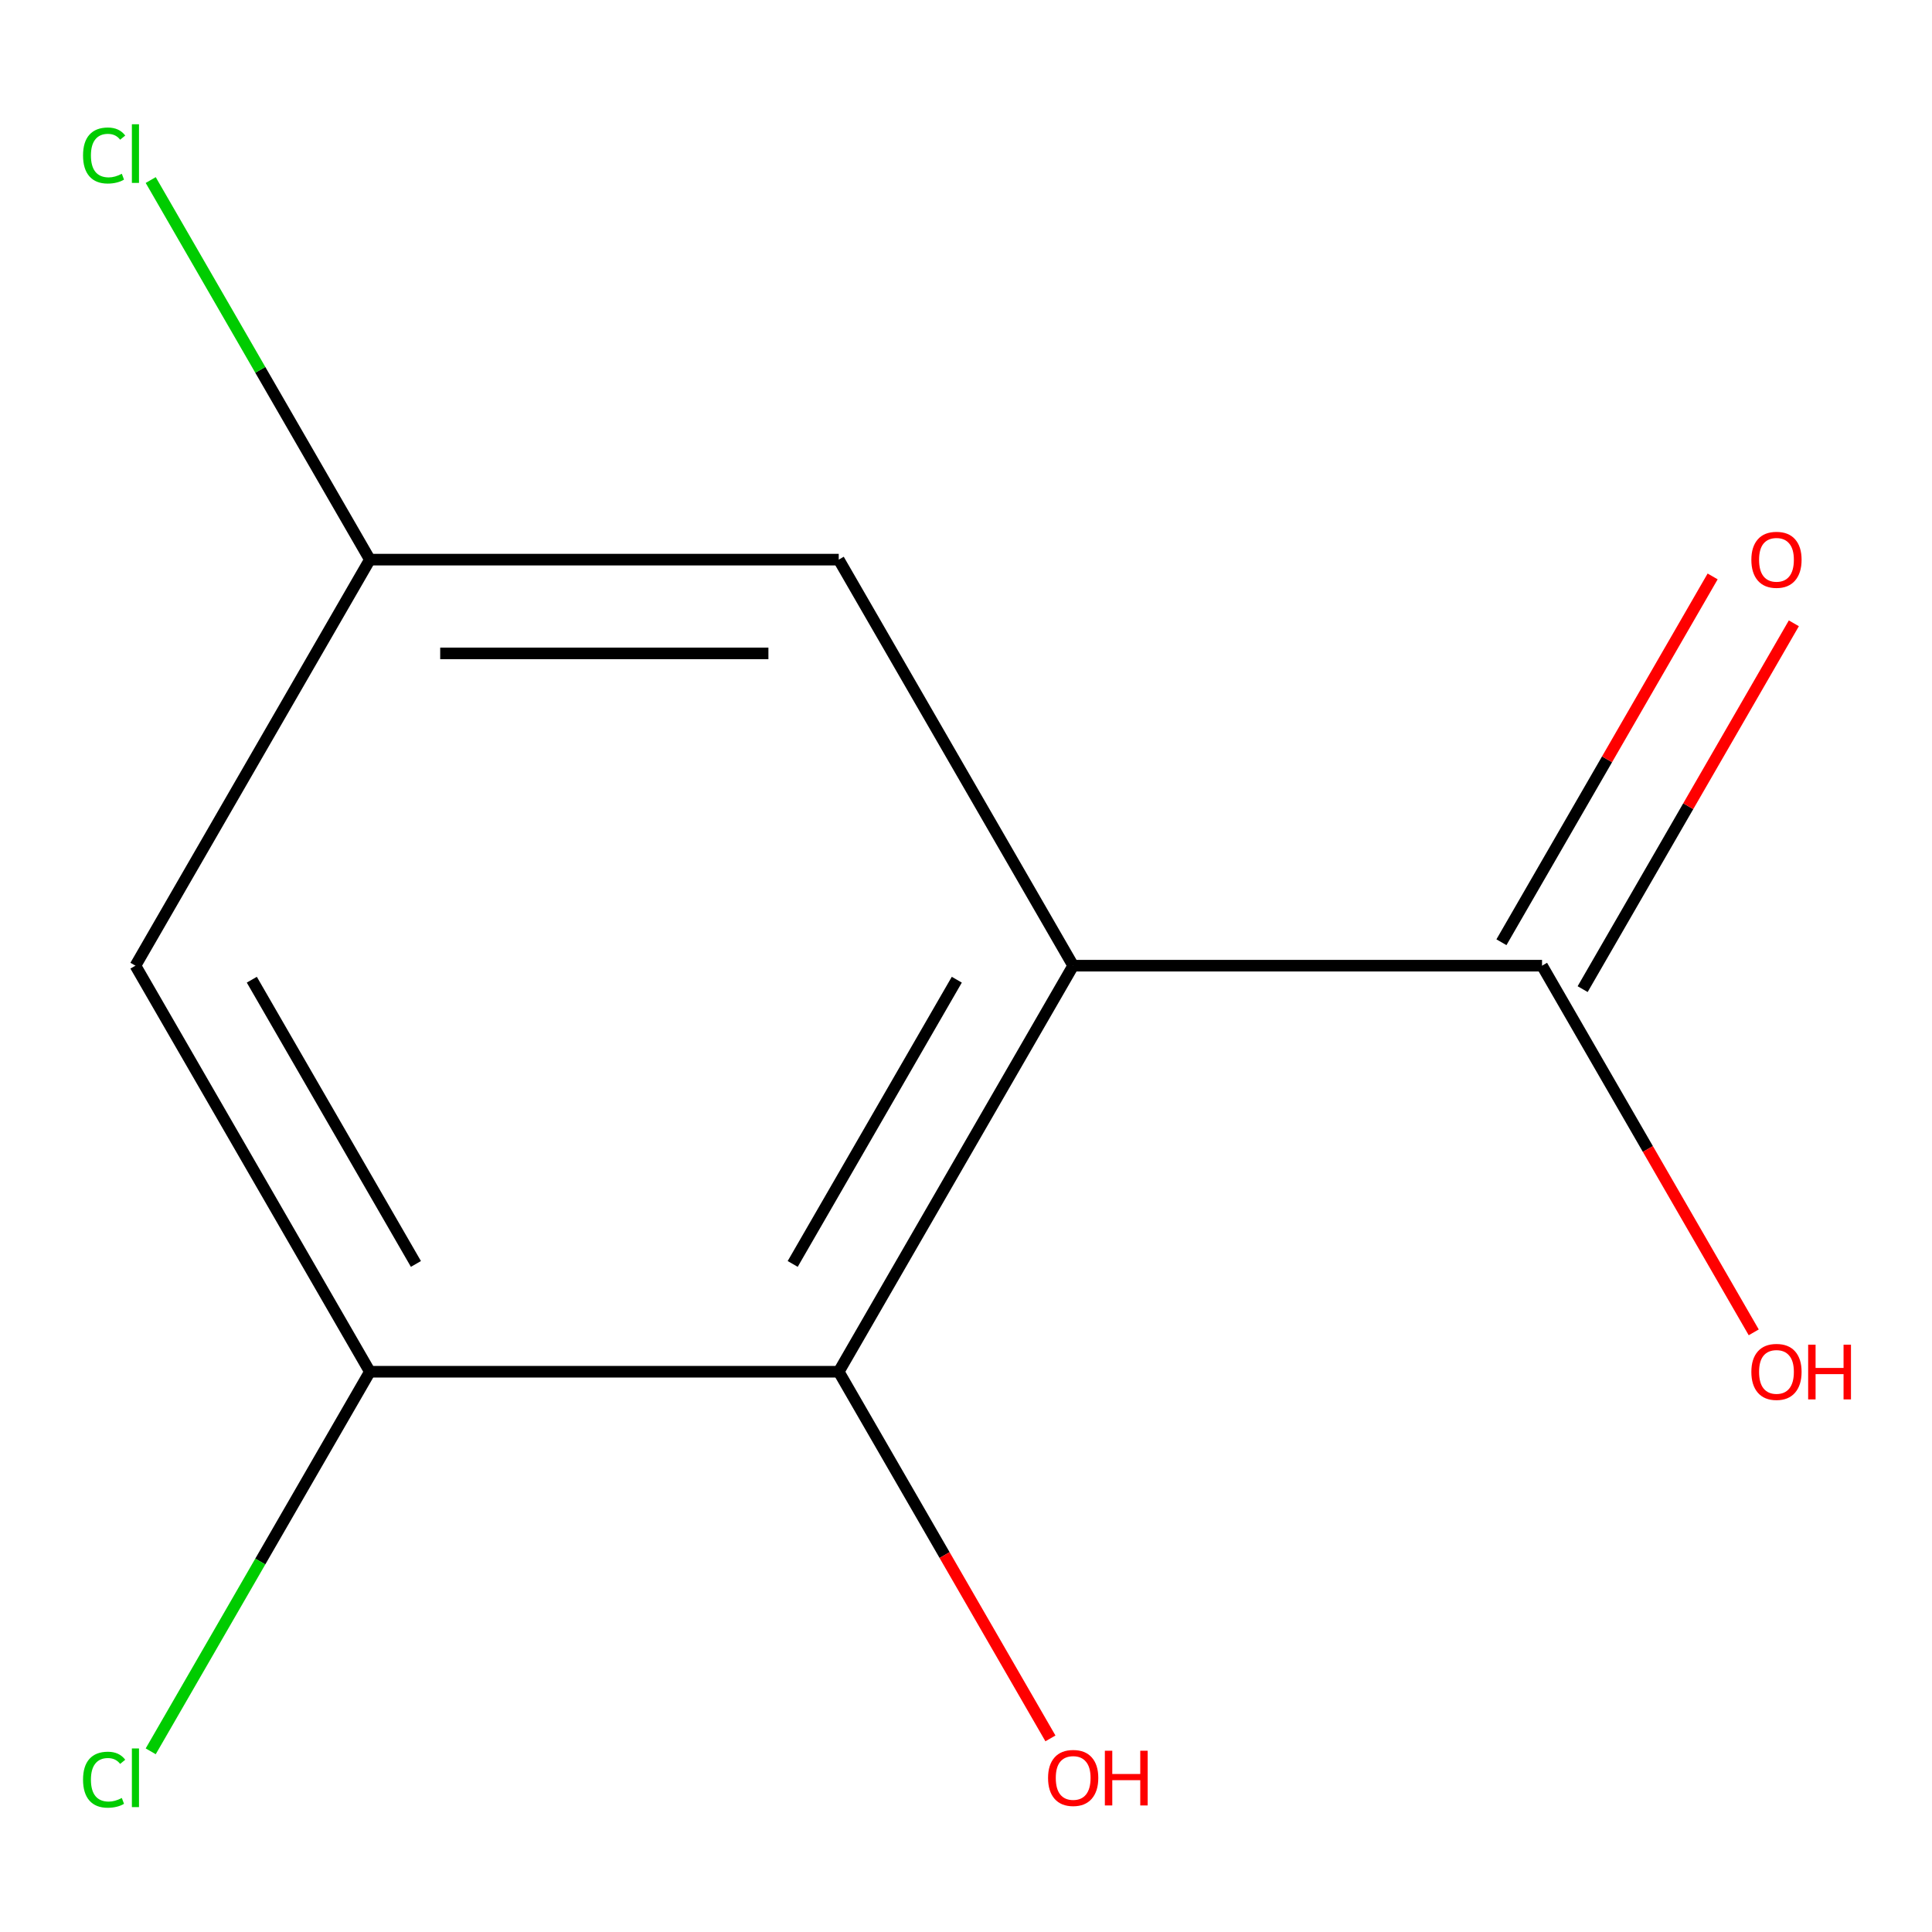 <?xml version='1.0' encoding='iso-8859-1'?>
<svg version='1.1' baseProfile='full'
              xmlns='http://www.w3.org/2000/svg'
                      xmlns:rdkit='http://www.rdkit.org/xml'
                      xmlns:xlink='http://www.w3.org/1999/xlink'
                  xml:space='preserve'
width='1000px' height='1000px' viewBox='0 0 1000 1000'>
<!-- END OF HEADER -->
<rect style='opacity:1.0;fill:#FFFFFF;stroke:none' width='1000' height='1000' x='0' y='0'> </rect>
<path class='bond-0' d='M 555.473,499.836 L 434.13,710.008' style='fill:none;fill-rule:evenodd;stroke:#000000;stroke-width:6px;stroke-linecap:butt;stroke-linejoin:miter;stroke-opacity:1' />
<path class='bond-0' d='M 495.237,507.094 L 410.297,654.214' style='fill:none;fill-rule:evenodd;stroke:#000000;stroke-width:6px;stroke-linecap:butt;stroke-linejoin:miter;stroke-opacity:1' />
<path class='bond-1' d='M 555.473,499.836 L 798.158,499.836' style='fill:none;fill-rule:evenodd;stroke:#000000;stroke-width:6px;stroke-linecap:butt;stroke-linejoin:miter;stroke-opacity:1' />
<path class='bond-4' d='M 555.473,499.836 L 434.13,289.665' style='fill:none;fill-rule:evenodd;stroke:#000000;stroke-width:6px;stroke-linecap:butt;stroke-linejoin:miter;stroke-opacity:1' />
<path class='bond-2' d='M 434.13,710.008 L 191.445,710.008' style='fill:none;fill-rule:evenodd;stroke:#000000;stroke-width:6px;stroke-linecap:butt;stroke-linejoin:miter;stroke-opacity:1' />
<path class='bond-8' d='M 434.13,710.008 L 488.916,804.9' style='fill:none;fill-rule:evenodd;stroke:#000000;stroke-width:6px;stroke-linecap:butt;stroke-linejoin:miter;stroke-opacity:1' />
<path class='bond-8' d='M 488.916,804.9 L 543.702,899.792' style='fill:none;fill-rule:evenodd;stroke:#FF0000;stroke-width:6px;stroke-linecap:butt;stroke-linejoin:miter;stroke-opacity:1' />
<path class='bond-6' d='M 819.175,511.971 L 873.834,417.299' style='fill:none;fill-rule:evenodd;stroke:#000000;stroke-width:6px;stroke-linecap:butt;stroke-linejoin:miter;stroke-opacity:1' />
<path class='bond-6' d='M 873.834,417.299 L 928.493,322.626' style='fill:none;fill-rule:evenodd;stroke:#FF0000;stroke-width:6px;stroke-linecap:butt;stroke-linejoin:miter;stroke-opacity:1' />
<path class='bond-6' d='M 777.141,487.702 L 831.8,393.03' style='fill:none;fill-rule:evenodd;stroke:#000000;stroke-width:6px;stroke-linecap:butt;stroke-linejoin:miter;stroke-opacity:1' />
<path class='bond-6' d='M 831.8,393.03 L 886.459,298.358' style='fill:none;fill-rule:evenodd;stroke:#FF0000;stroke-width:6px;stroke-linecap:butt;stroke-linejoin:miter;stroke-opacity:1' />
<path class='bond-9' d='M 798.158,499.836 L 852.944,594.729' style='fill:none;fill-rule:evenodd;stroke:#000000;stroke-width:6px;stroke-linecap:butt;stroke-linejoin:miter;stroke-opacity:1' />
<path class='bond-9' d='M 852.944,594.729 L 907.73,689.621' style='fill:none;fill-rule:evenodd;stroke:#FF0000;stroke-width:6px;stroke-linecap:butt;stroke-linejoin:miter;stroke-opacity:1' />
<path class='bond-7' d='M 191.445,710.008 L 134.727,808.246' style='fill:none;fill-rule:evenodd;stroke:#000000;stroke-width:6px;stroke-linecap:butt;stroke-linejoin:miter;stroke-opacity:1' />
<path class='bond-7' d='M 134.727,808.246 L 78.01,906.484' style='fill:none;fill-rule:evenodd;stroke:#00CC00;stroke-width:6px;stroke-linecap:butt;stroke-linejoin:miter;stroke-opacity:1' />
<path class='bond-11' d='M 191.445,710.008 L 70.103,499.836' style='fill:none;fill-rule:evenodd;stroke:#000000;stroke-width:6px;stroke-linecap:butt;stroke-linejoin:miter;stroke-opacity:1' />
<path class='bond-11' d='M 215.278,654.214 L 130.338,507.094' style='fill:none;fill-rule:evenodd;stroke:#000000;stroke-width:6px;stroke-linecap:butt;stroke-linejoin:miter;stroke-opacity:1' />
<path class='bond-3' d='M 70.103,499.836 L 191.445,289.665' style='fill:none;fill-rule:evenodd;stroke:#000000;stroke-width:6px;stroke-linecap:butt;stroke-linejoin:miter;stroke-opacity:1' />
<path class='bond-5' d='M 434.13,289.665 L 191.445,289.665' style='fill:none;fill-rule:evenodd;stroke:#000000;stroke-width:6px;stroke-linecap:butt;stroke-linejoin:miter;stroke-opacity:1' />
<path class='bond-5' d='M 397.727,338.202 L 227.848,338.202' style='fill:none;fill-rule:evenodd;stroke:#000000;stroke-width:6px;stroke-linecap:butt;stroke-linejoin:miter;stroke-opacity:1' />
<path class='bond-10' d='M 191.445,289.665 L 134.727,191.427' style='fill:none;fill-rule:evenodd;stroke:#000000;stroke-width:6px;stroke-linecap:butt;stroke-linejoin:miter;stroke-opacity:1' />
<path class='bond-10' d='M 134.727,191.427 L 78.01,93.189' style='fill:none;fill-rule:evenodd;stroke:#00CC00;stroke-width:6px;stroke-linecap:butt;stroke-linejoin:miter;stroke-opacity:1' />
<path  class='atom-7' d='M 906.5 289.745
Q 906.5 282.945, 909.86 279.145
Q 913.22 275.345, 919.5 275.345
Q 925.78 275.345, 929.14 279.145
Q 932.5 282.945, 932.5 289.745
Q 932.5 296.625, 929.1 300.545
Q 925.7 304.425, 919.5 304.425
Q 913.26 304.425, 909.86 300.545
Q 906.5 296.665, 906.5 289.745
M 919.5 301.225
Q 923.82 301.225, 926.14 298.345
Q 928.5 295.425, 928.5 289.745
Q 928.5 284.185, 926.14 281.385
Q 923.82 278.545, 919.5 278.545
Q 915.18 278.545, 912.82 281.345
Q 910.5 284.145, 910.5 289.745
Q 910.5 295.465, 912.82 298.345
Q 915.18 301.225, 919.5 301.225
' fill='#FF0000'/>
<path  class='atom-8' d='M 42.983 921.159
Q 42.983 914.119, 46.263 910.439
Q 49.583 906.719, 55.863 906.719
Q 61.703 906.719, 64.823 910.839
L 62.183 912.999
Q 59.903 909.999, 55.863 909.999
Q 51.583 909.999, 49.303 912.879
Q 47.063 915.719, 47.063 921.159
Q 47.063 926.759, 49.383 929.639
Q 51.743 932.519, 56.303 932.519
Q 59.423 932.519, 63.063 930.639
L 64.183 933.639
Q 62.703 934.599, 60.463 935.159
Q 58.223 935.719, 55.743 935.719
Q 49.583 935.719, 46.263 931.959
Q 42.983 928.199, 42.983 921.159
' fill='#00CC00'/>
<path  class='atom-8' d='M 68.263 904.999
L 71.943 904.999
L 71.943 935.359
L 68.263 935.359
L 68.263 904.999
' fill='#00CC00'/>
<path  class='atom-9' d='M 542.473 920.259
Q 542.473 913.459, 545.833 909.659
Q 549.193 905.859, 555.473 905.859
Q 561.753 905.859, 565.113 909.659
Q 568.473 913.459, 568.473 920.259
Q 568.473 927.139, 565.073 931.059
Q 561.673 934.939, 555.473 934.939
Q 549.233 934.939, 545.833 931.059
Q 542.473 927.179, 542.473 920.259
M 555.473 931.739
Q 559.793 931.739, 562.113 928.859
Q 564.473 925.939, 564.473 920.259
Q 564.473 914.699, 562.113 911.899
Q 559.793 909.059, 555.473 909.059
Q 551.153 909.059, 548.793 911.859
Q 546.473 914.659, 546.473 920.259
Q 546.473 925.979, 548.793 928.859
Q 551.153 931.739, 555.473 931.739
' fill='#FF0000'/>
<path  class='atom-9' d='M 571.873 906.179
L 575.713 906.179
L 575.713 918.219
L 590.193 918.219
L 590.193 906.179
L 594.033 906.179
L 594.033 934.499
L 590.193 934.499
L 590.193 921.419
L 575.713 921.419
L 575.713 934.499
L 571.873 934.499
L 571.873 906.179
' fill='#FF0000'/>
<path  class='atom-10' d='M 906.5 710.088
Q 906.5 703.288, 909.86 699.488
Q 913.22 695.688, 919.5 695.688
Q 925.78 695.688, 929.14 699.488
Q 932.5 703.288, 932.5 710.088
Q 932.5 716.968, 929.1 720.888
Q 925.7 724.768, 919.5 724.768
Q 913.26 724.768, 909.86 720.888
Q 906.5 717.008, 906.5 710.088
M 919.5 721.568
Q 923.82 721.568, 926.14 718.688
Q 928.5 715.768, 928.5 710.088
Q 928.5 704.528, 926.14 701.728
Q 923.82 698.888, 919.5 698.888
Q 915.18 698.888, 912.82 701.688
Q 910.5 704.488, 910.5 710.088
Q 910.5 715.808, 912.82 718.688
Q 915.18 721.568, 919.5 721.568
' fill='#FF0000'/>
<path  class='atom-10' d='M 935.9 696.008
L 939.74 696.008
L 939.74 708.048
L 954.22 708.048
L 954.22 696.008
L 958.06 696.008
L 958.06 724.328
L 954.22 724.328
L 954.22 711.248
L 939.74 711.248
L 939.74 724.328
L 935.9 724.328
L 935.9 696.008
' fill='#FF0000'/>
<path  class='atom-11' d='M 42.983 80.474
Q 42.983 73.434, 46.263 69.754
Q 49.583 66.034, 55.863 66.034
Q 61.703 66.034, 64.823 70.154
L 62.183 72.314
Q 59.903 69.314, 55.863 69.314
Q 51.583 69.314, 49.303 72.194
Q 47.063 75.034, 47.063 80.474
Q 47.063 86.074, 49.383 88.954
Q 51.743 91.834, 56.303 91.834
Q 59.423 91.834, 63.063 89.954
L 64.183 92.954
Q 62.703 93.914, 60.463 94.474
Q 58.223 95.034, 55.743 95.034
Q 49.583 95.034, 46.263 91.274
Q 42.983 87.514, 42.983 80.474
' fill='#00CC00'/>
<path  class='atom-11' d='M 68.263 64.314
L 71.943 64.314
L 71.943 94.674
L 68.263 94.674
L 68.263 64.314
' fill='#00CC00'/>
</svg>
